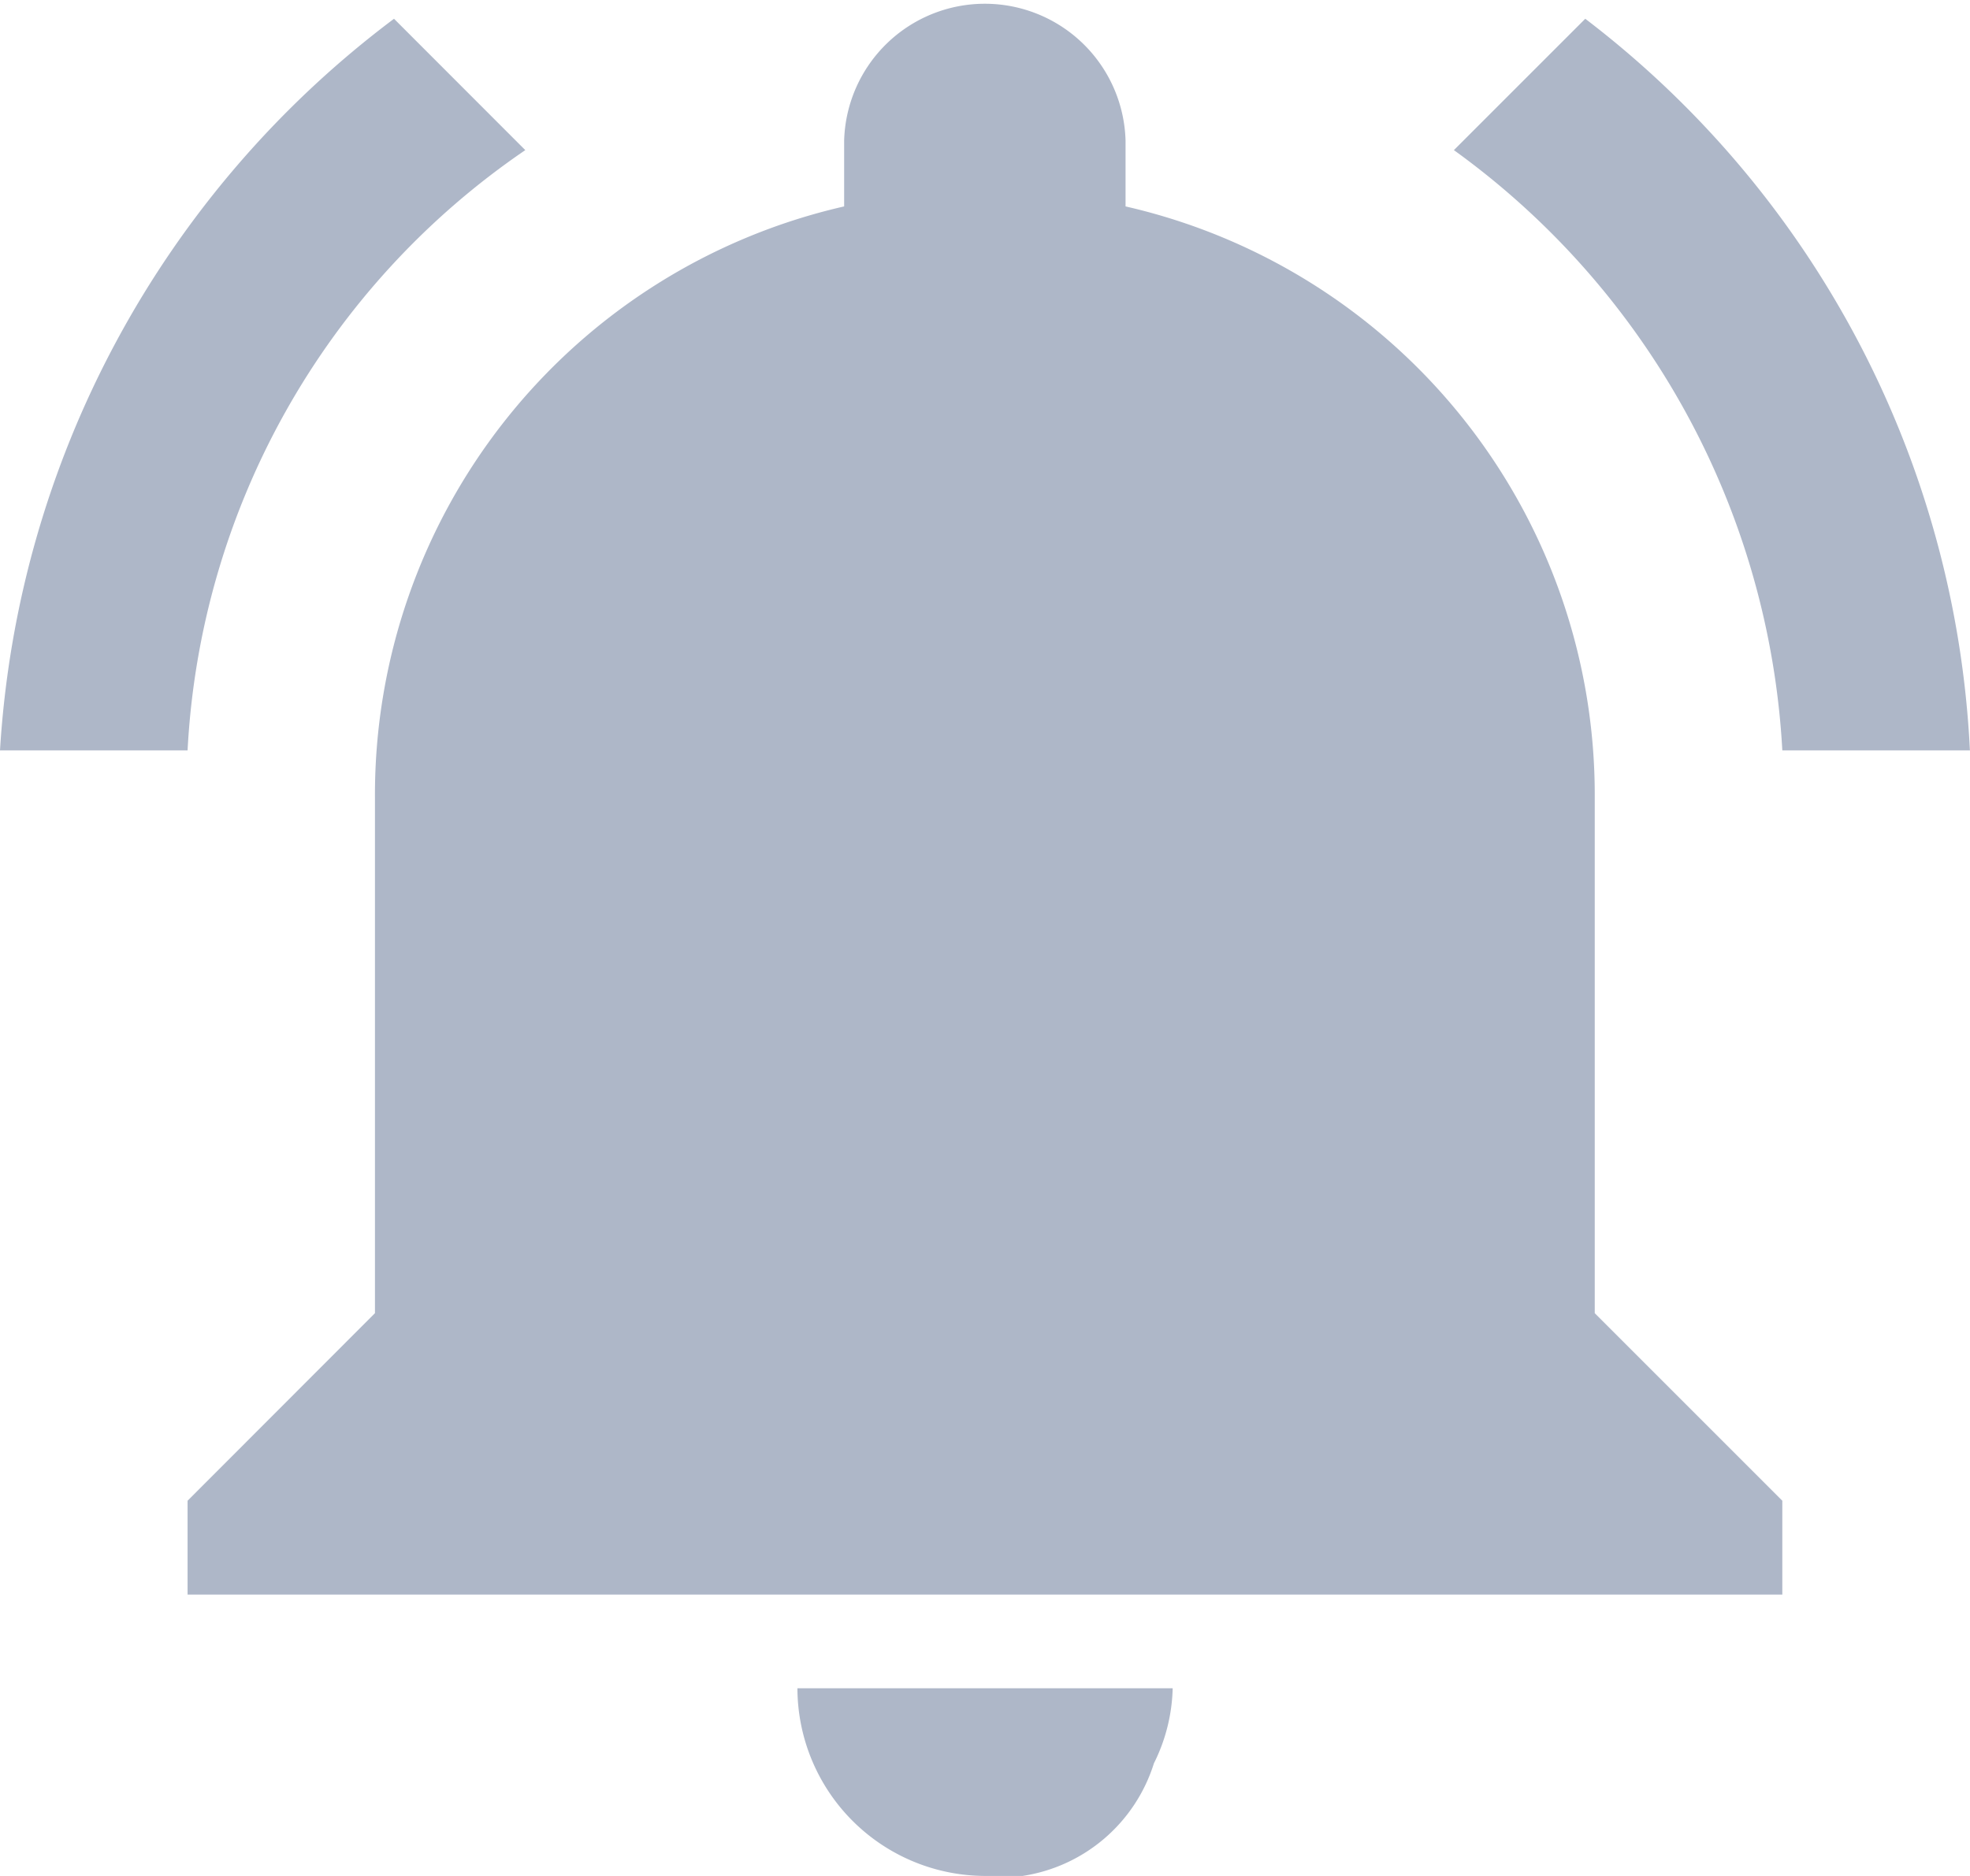 <svg xmlns="http://www.w3.org/2000/svg" width="19.734" height="18.794" viewBox="0 0 19.734 18.794">
  <g id="icon-alert" transform="translate(0 -12.75)">
    <g id="notifications-on" transform="translate(0 12.75)">
      <path id="Path_155" data-name="Path 155" d="M5.262,14.254,3.947,12.938A9.908,9.908,0,0,0,0,20.268H1.879A7.766,7.766,0,0,1,5.262,14.254Zm12.592,6.014h1.879a9.814,9.814,0,0,0-3.853-7.33l-1.316,1.316A7.948,7.948,0,0,1,17.854,20.268Zm-1.879.47a6.047,6.047,0,0,0-4.7-5.92V14.16a1.41,1.41,0,0,0-2.819,0v.658a6.047,6.047,0,0,0-4.7,5.92v5.168L1.879,27.785v.94H17.854v-.94l-1.879-1.879ZM9.867,31.544h.376a1.634,1.634,0,0,0,1.316-1.128,1.77,1.77,0,0,0,.188-.752H7.988A1.885,1.885,0,0,0,9.867,31.544Z" transform="translate(0 -12.75)" fill="#aeb7c8"/>
    </g>
  </g>
</svg>
